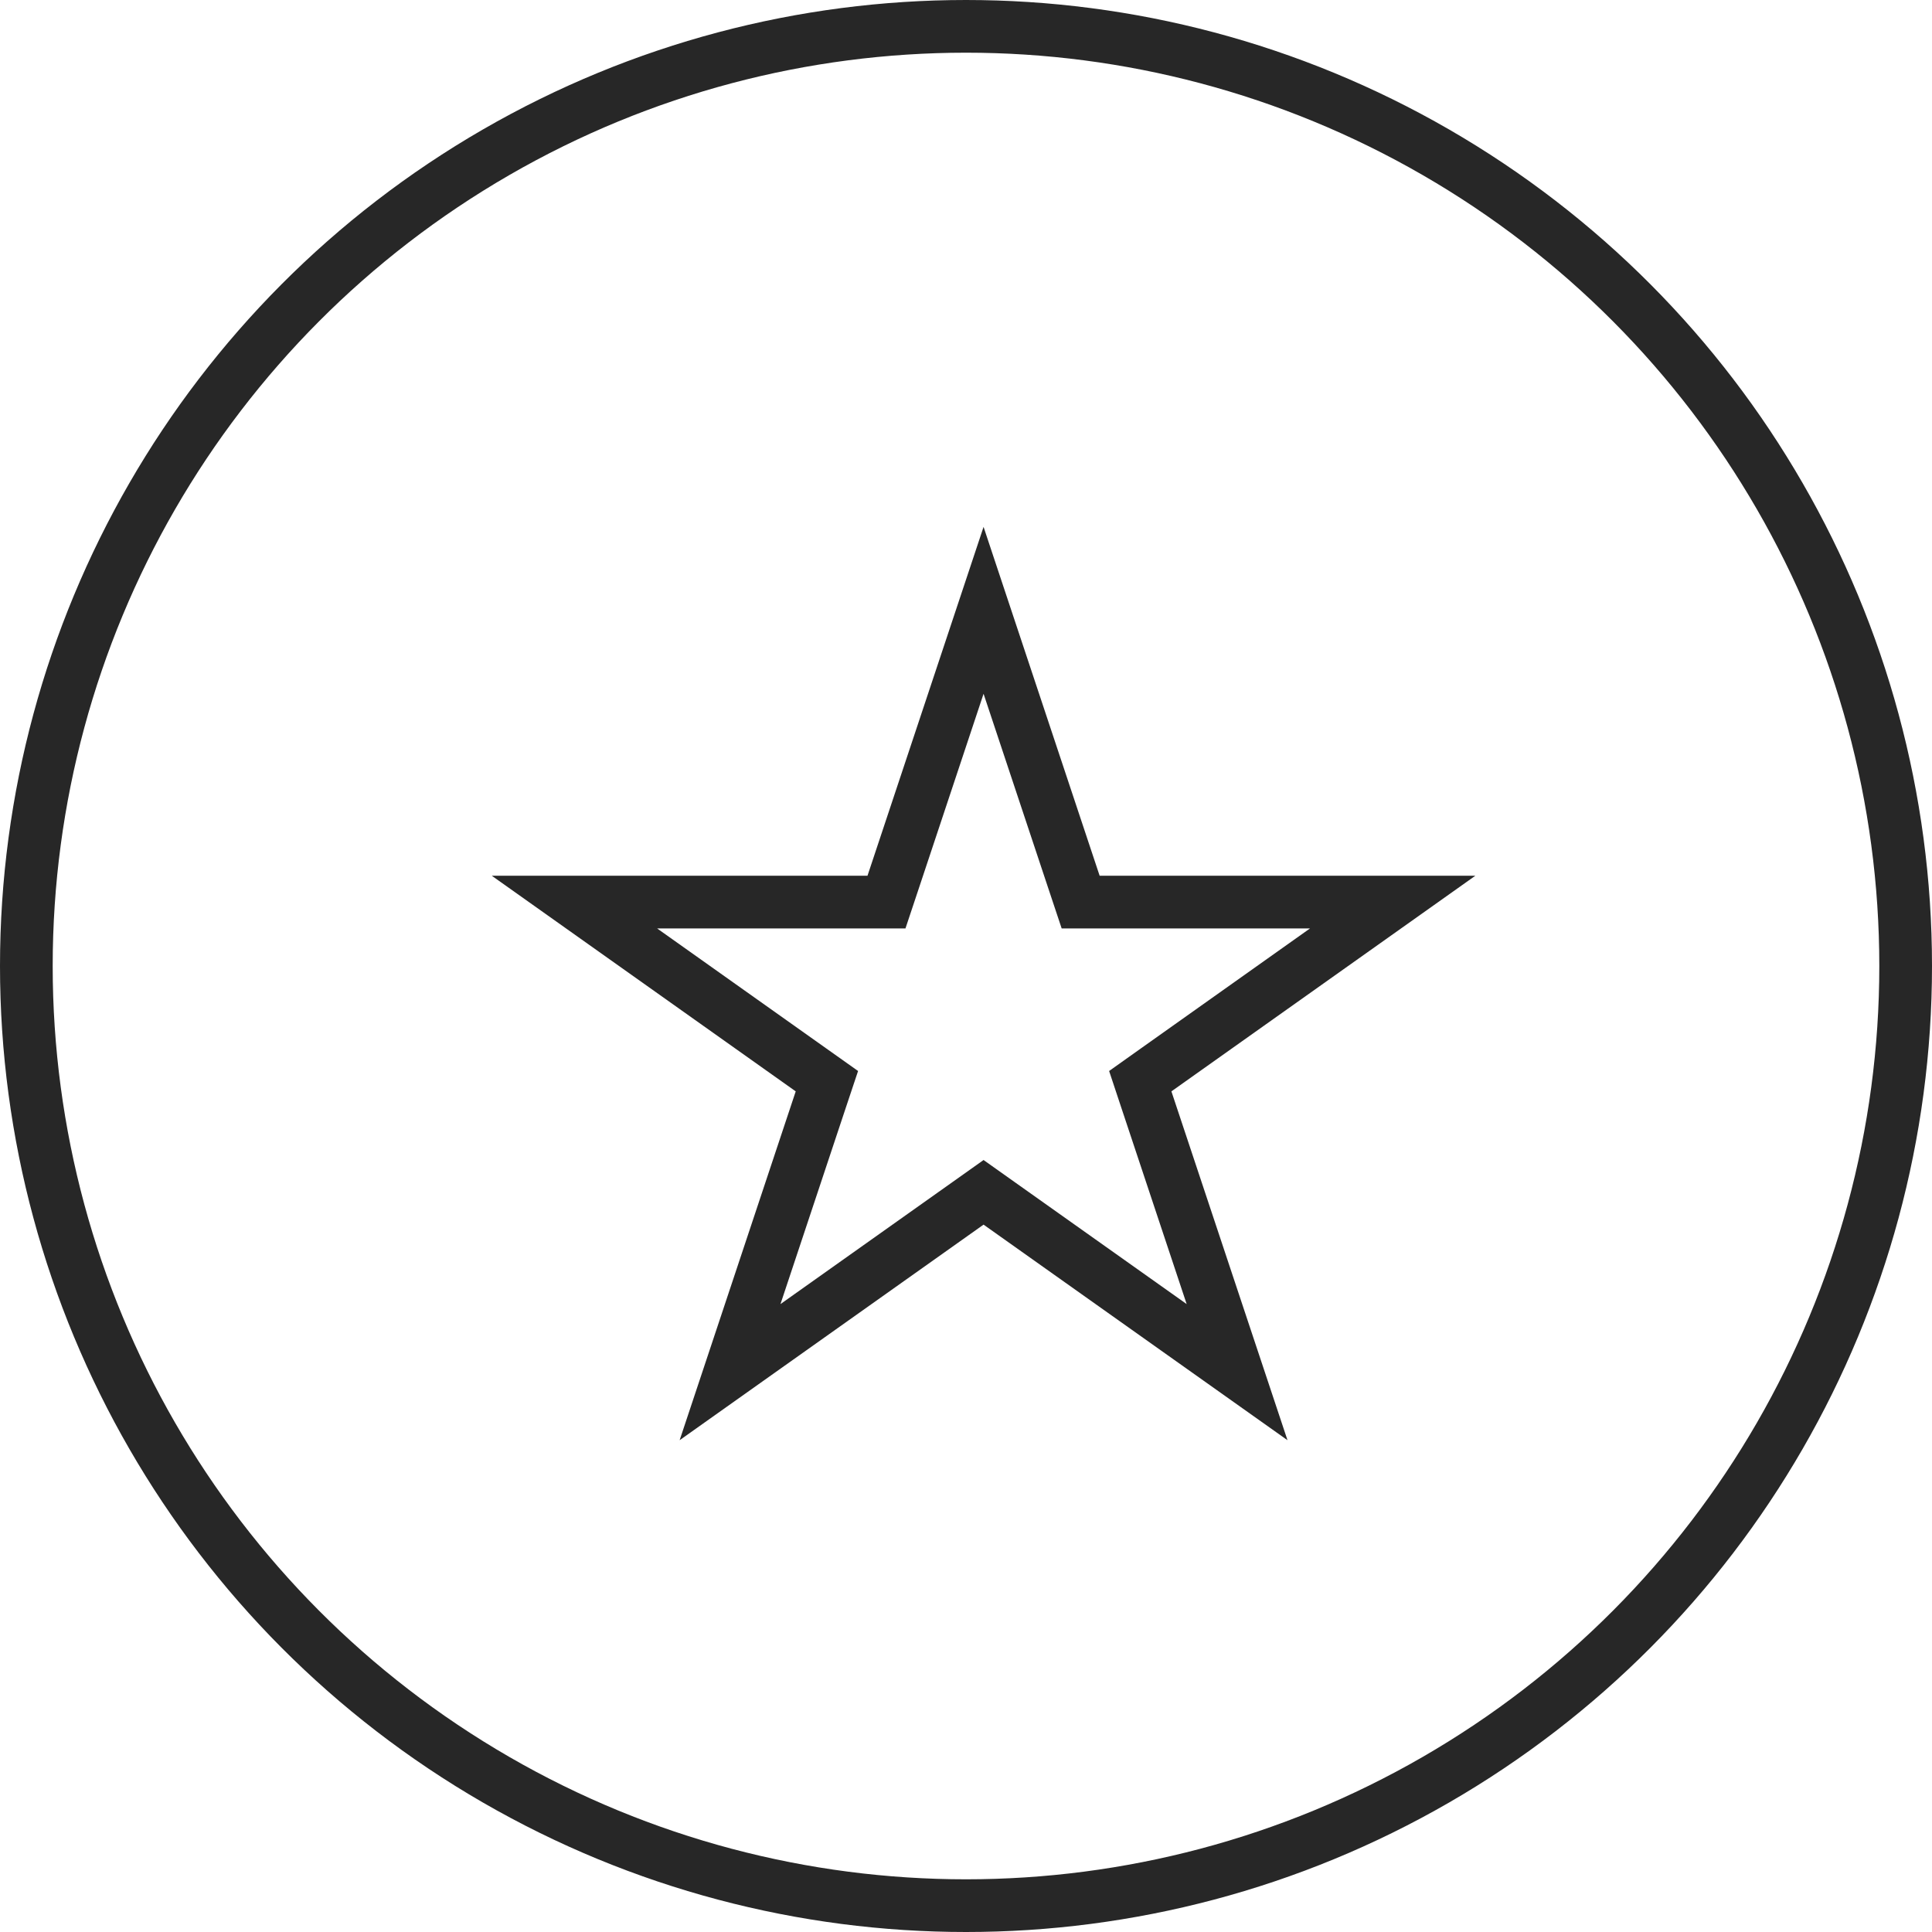 <?xml version="1.0" encoding="UTF-8"?> <svg xmlns="http://www.w3.org/2000/svg" width="55" height="55" viewBox="0 0 55 55" fill="none"> <circle cx="27.5" cy="27.5" r="26.75" stroke="#272727" stroke-width="1.5"></circle> <path d="M28 17.375L30.593 25.168L30.764 25.681H31.305H39.646L32.914 30.457L32.461 30.779L32.636 31.306L35.217 39.062L28.434 34.251L28 33.943L27.566 34.251L20.783 39.062L23.364 31.306L23.54 30.779L23.086 30.457L16.354 25.681H24.695H25.236L25.407 25.168L28 17.375Z" stroke="#272727" stroke-width="1.5"></path> </svg> 